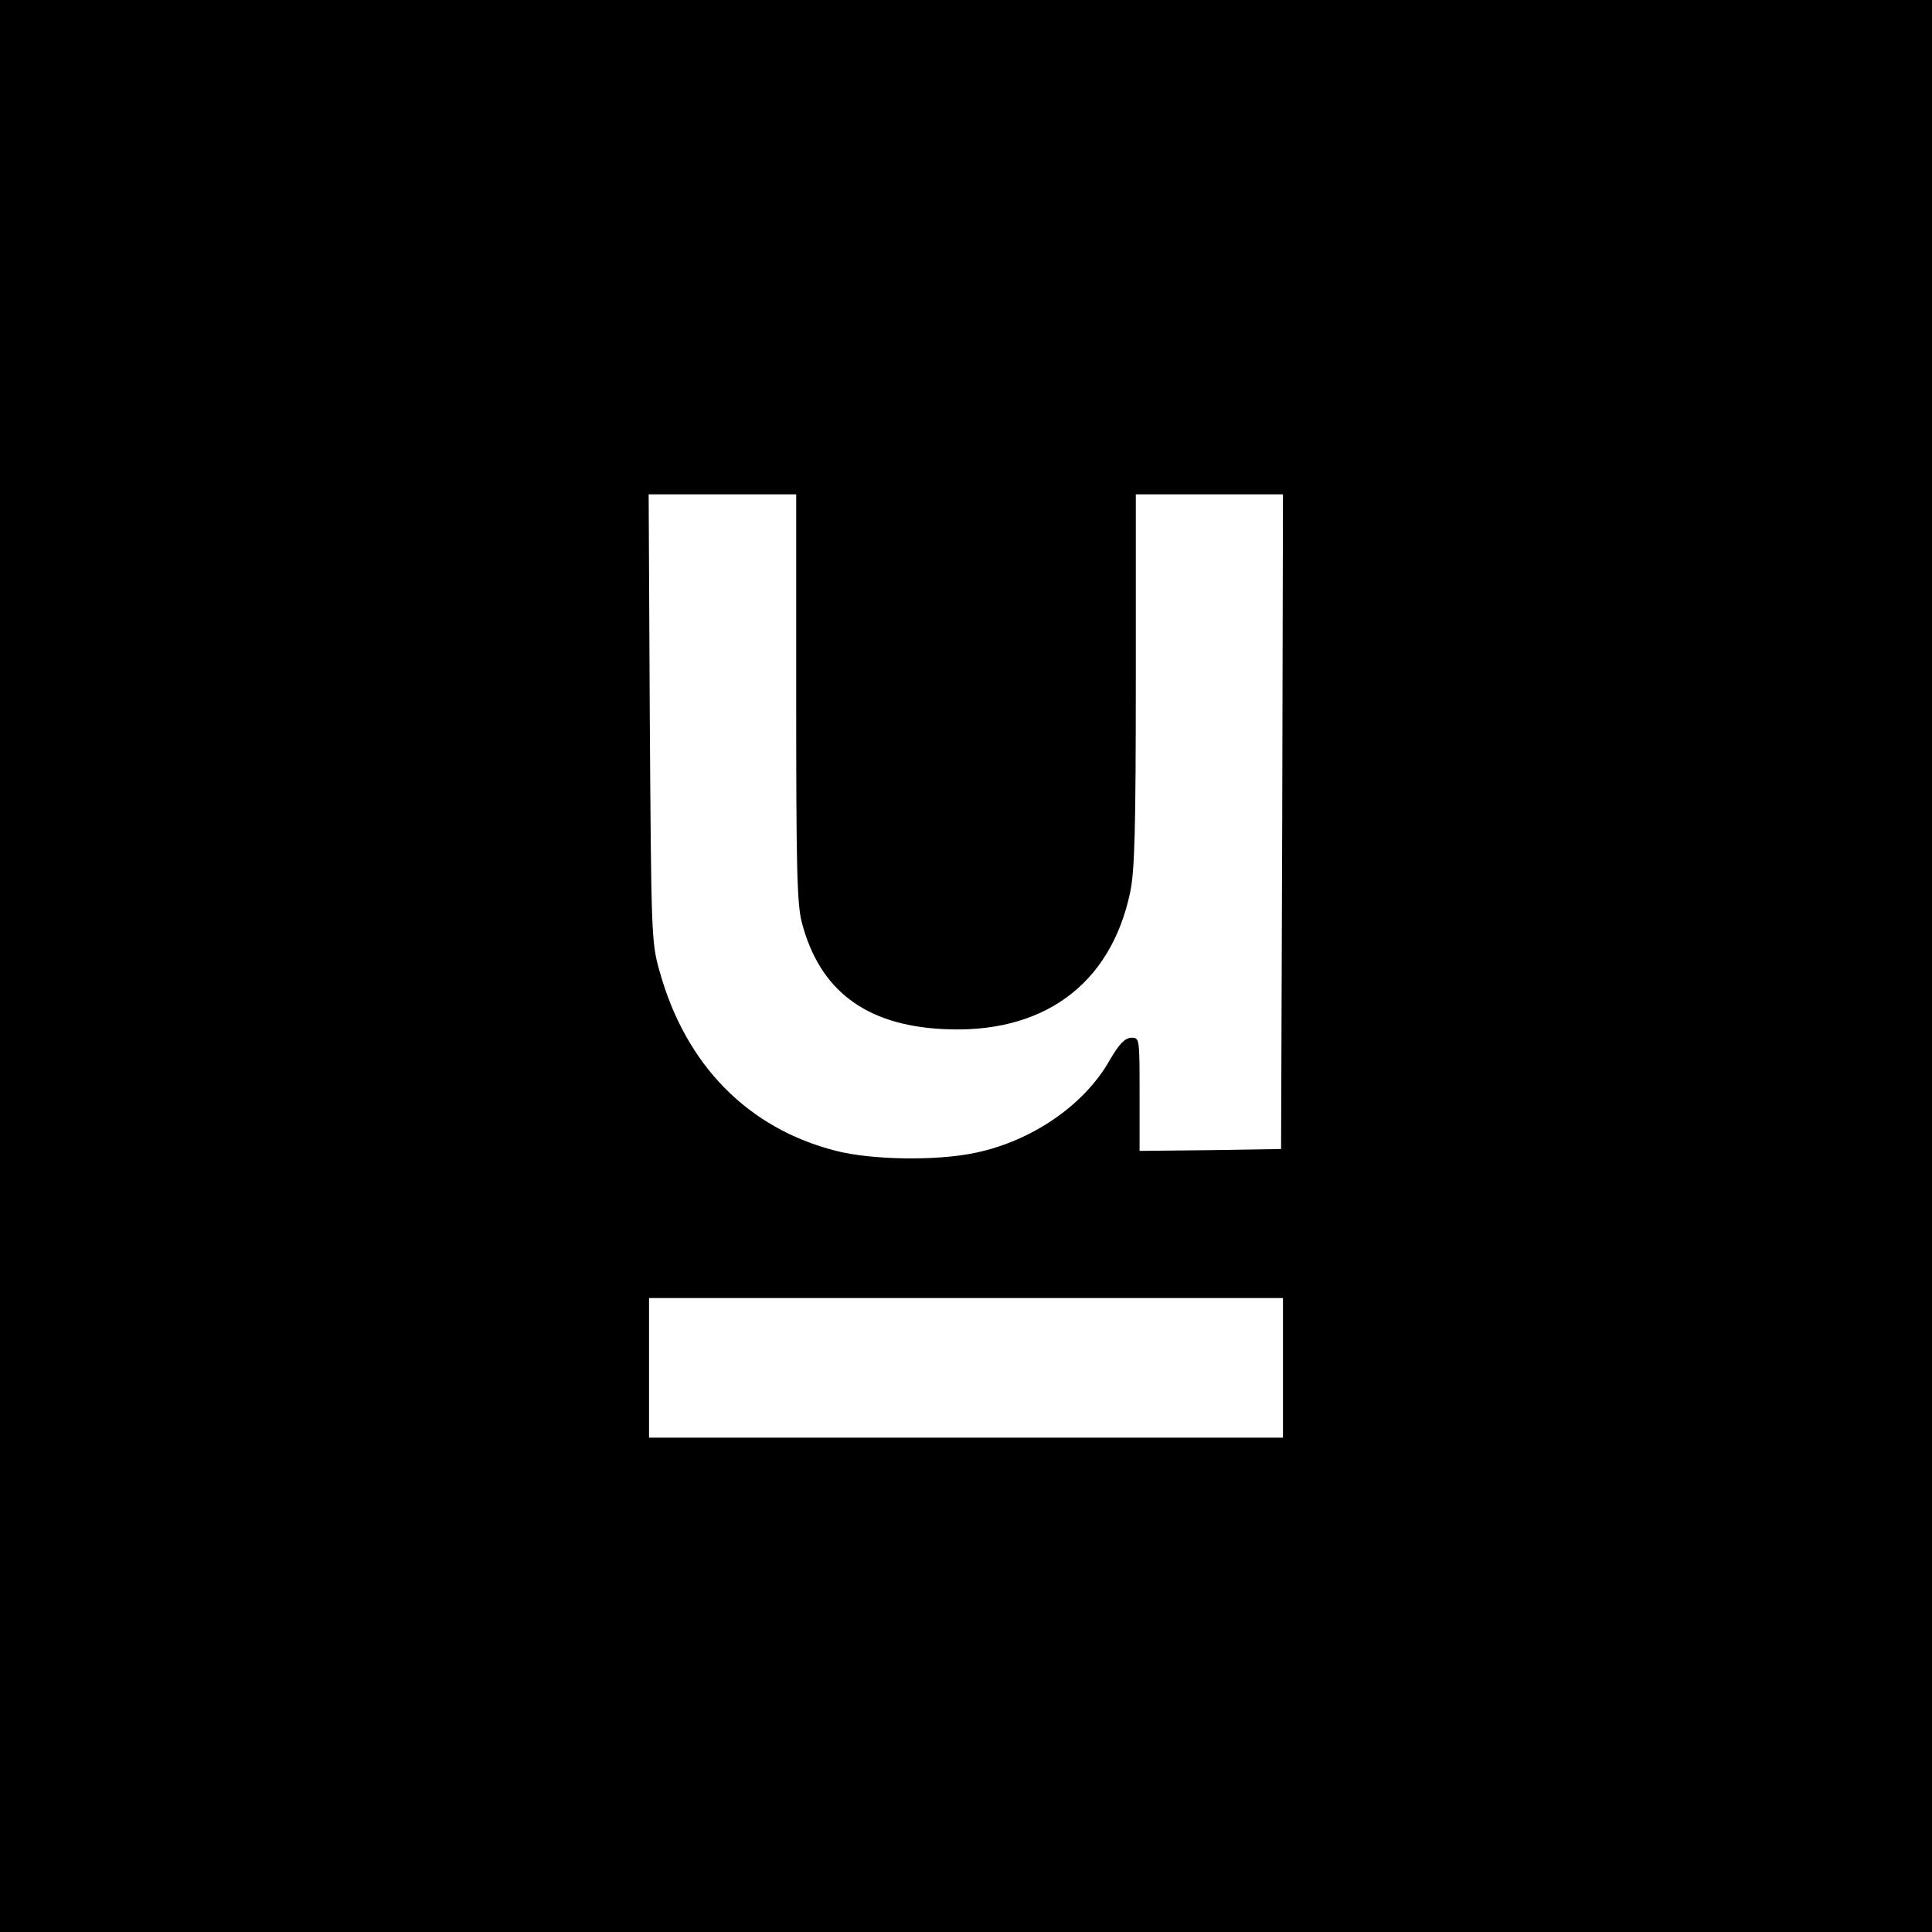 <?xml version="1.0" standalone="no"?>
<!DOCTYPE svg PUBLIC "-//W3C//DTD SVG 20010904//EN"
 "http://www.w3.org/TR/2001/REC-SVG-20010904/DTD/svg10.dtd">
<svg version="1.0" xmlns="http://www.w3.org/2000/svg"
 width="512pt" height="512pt" viewBox="0 0 512 512"
 preserveAspectRatio="xMidYMid meet">
<g transform="translate(0,512) scale(0.1,-0.1)"
fill="#000000" stroke="none">
<path d="M0 2560 l0 -2560 2560 0 2560 0 0 2560 0 2560 -2560 0 -2560 0 0
-2560z m2110 712 c0 -451 2 -547 15 -597 47 -179 168 -271 371 -282 266 -15
447 116 499 362 12 56 15 167 15 563 l0 492 195 0 195 0 -2 -867 -3 -868 -187
-3 -188 -2 0 150 c0 149 0 150 -22 150 -17 -1 -32 -16 -58 -61 -67 -118 -206
-213 -355 -244 -103 -22 -275 -19 -369 5 -233 59 -399 227 -468 476 -22 77
-22 95 -26 672 l-3 592 195 0 196 0 0 -538z m1290 -1777 l0 -185 -840 0 -840
0 0 185 0 185 840 0 840 0 0 -185z"/>
</g>
</svg>
